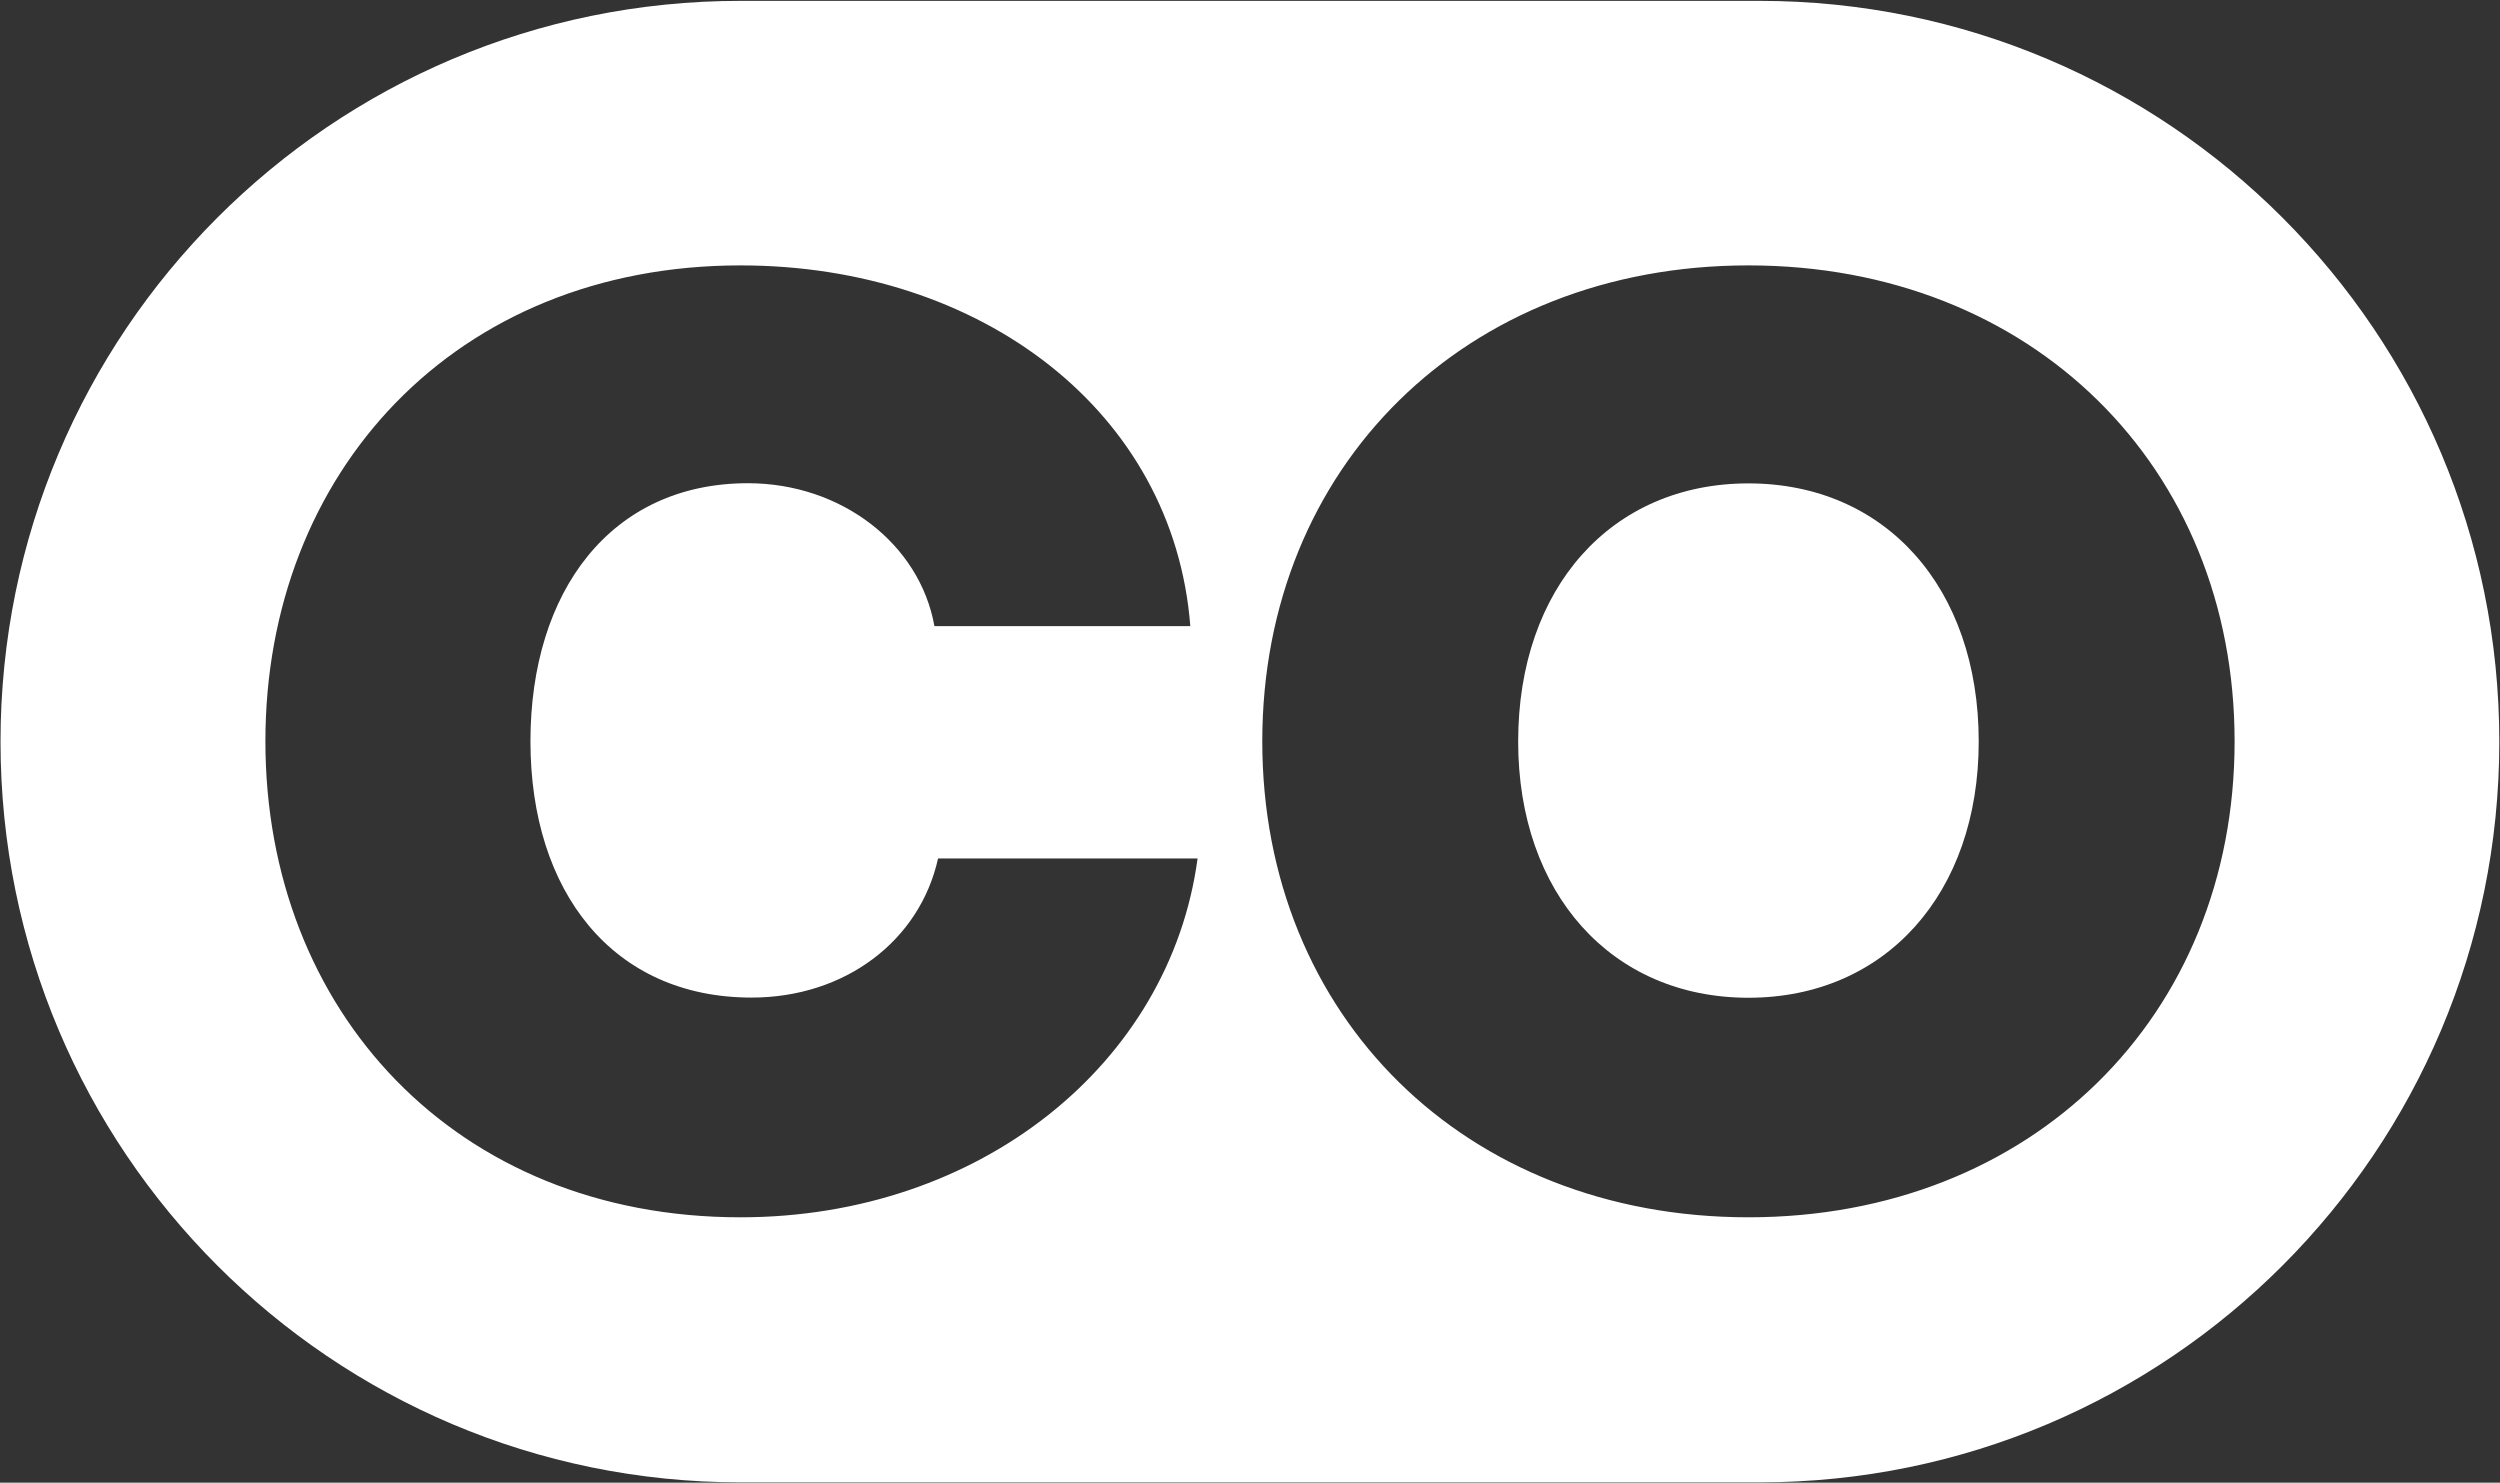 <svg version="1.2" xmlns="http://www.w3.org/2000/svg" viewBox="0 0 1445 857" width="1445" height="857">
	<rect x="0" y="0" width="1445" height="857" fill="#333333" stroke="none"/>
	<title>logo (21)-svg</title>
	<style>
		.s0 { fill: #ffffff } 
	</style>
	<g id="Layer">
		<g id="Layer">
			<path id="Layer" class="s0" d="m1010.6 279.4c-79.2 0-133.1 60.3-133.1 149.2 0 87.8 53.9 148.1 133.1 148.1 79.2 0 133.1-60.3 133.1-148.1 0-88.9-53.9-149.2-133.1-149.2z"/>
			<path id="Layer" fill-rule="evenodd" class="s0" d="m1444.6 428.7c0 236.4-191.4 428.1-427.6 428.1h-589.1c-236.2 0-427.6-191.7-427.6-428.1 0-236.5 191.4-428.2 427.6-428.2h589.1c236.2 0 427.6 191.7 427.6 428.2zm-752.4 67.5h-150c-10.6 47.7-53.9 80.4-107.8 80.4-80.3 0-127.8-61.3-127.8-148.1 0-86.8 46.5-149.2 125.7-149.2 53.9 0 99.3 35 107.8 82.6h147.9c-9.6-123.8-120.5-208.5-260-208.5-164.8 0-274.6 119.6-274.6 275.1 0 155.6 109.8 275.1 274.6 275.1 138.4 0 248.3-88.8 264.2-207.4zm599.4-67.7c0-158.7-117.2-275.1-281-275.1-163.7 0-281 116.4-281 275.1 0 158.8 117.2 275.1 281 275.1 163.7 0 281-116.3 281-275.1z"/>
		</g>
	</g>
</svg>